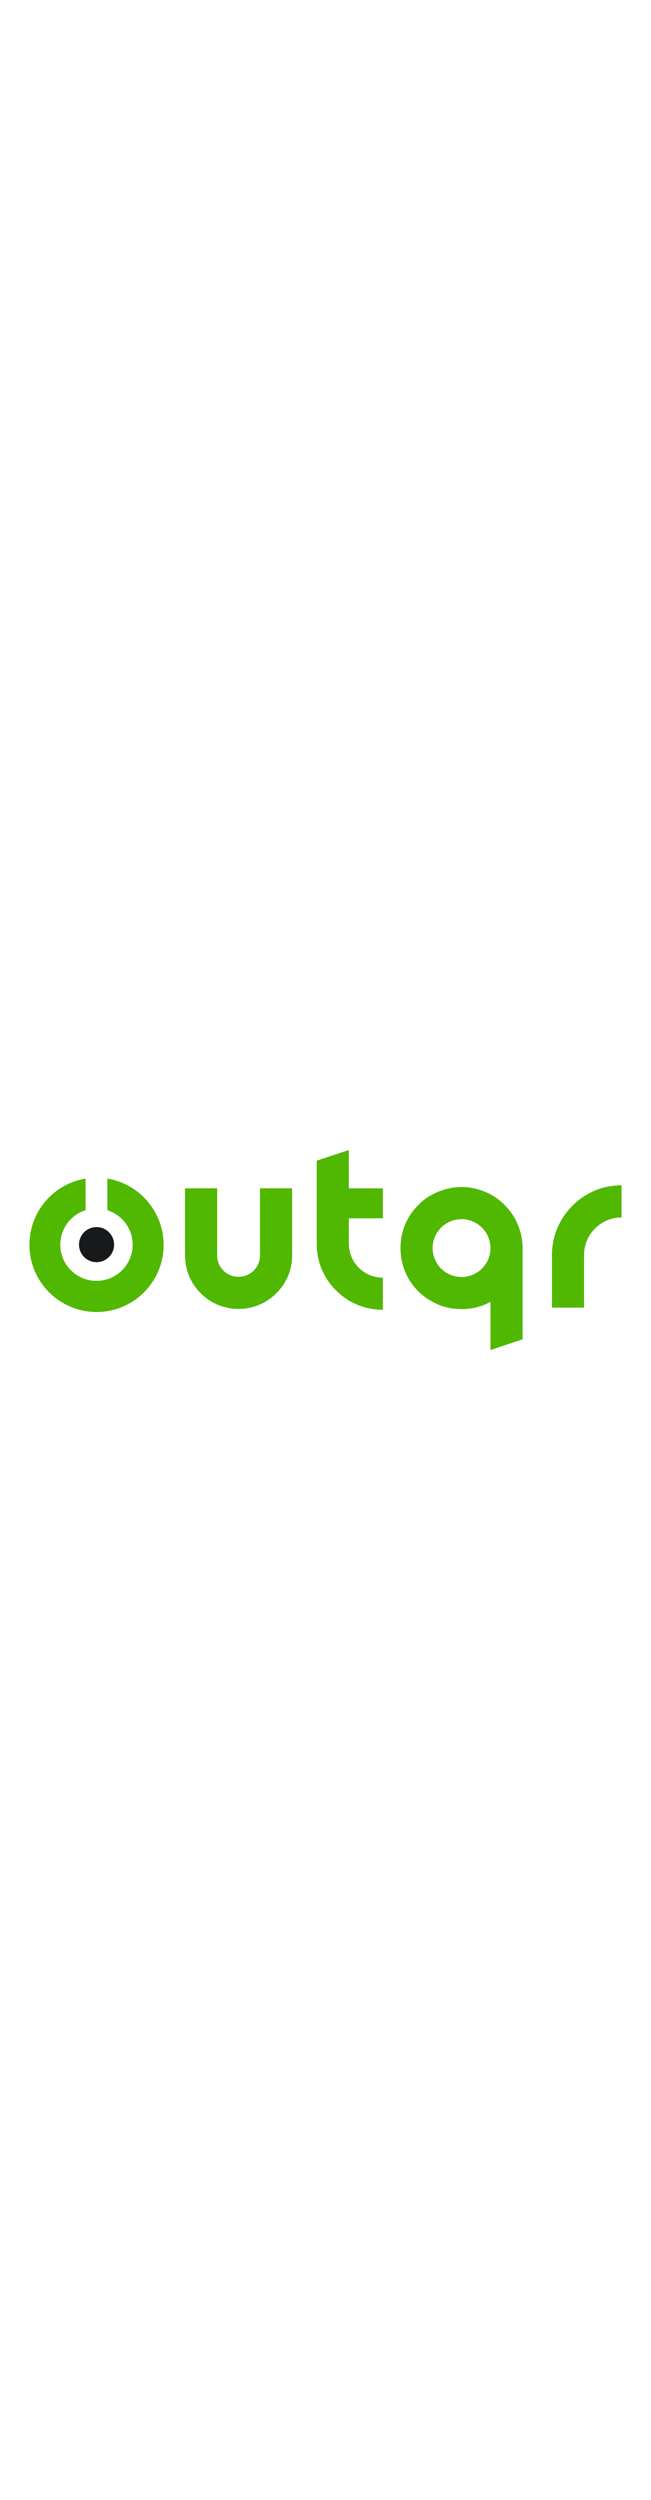 <svg xmlns="http://www.w3.org/2000/svg" width="125" height="100%" viewBox="0 0 1280 480">
	<title>Outqr</title>
	<g transform="matrix(13.16 0 0 13.16 469.07 237.26)">
		<path fill="#50B800" stroke="#50B800" stroke-width="0" stroke-linejoin="round" transform="translate(-491.05, 7.7)" d="M 491.053 1.312 C 493.165 1.312 495.181 0.48 496.685 -1.024 C 498.221 -2.528 499.053 -4.544 499.053 -6.688 L 499.053 -16.704 L 494.253 -16.704 L 494.253 -6.688 C 494.253 -4.896 492.813 -3.488 491.053 -3.488 C 489.261 -3.488 487.853 -4.896 487.853 -6.688 L 487.853 -16.704 L 483.053 -16.704 L 483.053 -6.688 C 483.053 -4.544 483.885 -2.528 485.389 -1.024 C 486.893 0.48 488.909 1.312 491.053 1.312 z" />
	</g>
	<g transform="matrix(13.16 0 0 13.16 687.71 200.42)">
		<path fill="#50B800" stroke="#50B800" stroke-width="0" stroke-linejoin="round" transform="translate(-506.73, 10.5)" d="M 506.589 -8.448 L 506.589 -12.224 L 511.677 -12.224 L 511.677 -16.704 L 506.589 -16.704 L 506.589 -22.432 L 501.789 -20.832 L 501.789 -8.448 C 501.789 -7.104 502.045 -5.792 502.557 -4.576 C 503.069 -3.392 503.773 -2.336 504.701 -1.44 C 505.597 -0.544 506.653 0.192 507.837 0.672 C 509.053 1.184 510.333 1.44 511.677 1.44 L 511.677 -3.36 C 508.861 -3.36 506.589 -5.632 506.589 -8.448 z" />
	</g>
	<g transform="matrix(13.16 0 0 13.16 907.56 276.42)">
		<path fill="#50B800" stroke="#50B800" stroke-width="0" stroke-linejoin="round" transform="translate(-520.38, 4.72)" d="M 511.256 -7.776 C 511.256 -6.528 511.48 -5.344 511.96 -4.224 C 512.408 -3.136 513.08 -2.144 513.912 -1.312 C 514.744 -0.48 515.736 0.16 516.824 0.64 C 517.944 1.12 519.128 1.344 520.376 1.344 C 521.592 1.344 522.776 1.12 523.928 0.64 L 524.696 0.256 L 524.696 7.456 L 529.496 5.856 L 529.496 -7.776 C 529.496 -8.992 529.24 -10.208 528.76 -11.328 C 528.312 -12.416 527.64 -13.376 526.808 -14.208 C 525.976 -15.072 525.016 -15.712 523.928 -16.16 C 522.776 -16.64 521.592 -16.896 520.376 -16.896 C 519.128 -16.896 517.944 -16.64 516.824 -16.16 C 515.736 -15.712 514.744 -15.072 513.912 -14.208 C 513.08 -13.376 512.408 -12.416 511.96 -11.328 C 511.48 -10.208 511.256 -8.992 511.256 -7.776 z M 516.056 -7.776 C 516.056 -10.144 517.976 -12.096 520.376 -12.096 C 522.744 -12.096 524.696 -10.144 524.696 -7.776 C 524.696 -5.376 522.744 -3.456 520.376 -3.456 C 517.976 -3.456 516.056 -5.376 516.056 -7.776 z" />
	</g>
	<g transform="matrix(13.16 0 0 13.16 1153.61 233.05)">
		<path fill="#50B800" stroke="#50B800" stroke-width="0" stroke-linejoin="round" transform="translate(-537.07, 8.02)" d="M 531.875 -6.752 L 531.875 1.12 L 536.674 1.12 L 536.674 -6.752 C 536.674 -9.856 539.202 -12.352 542.274 -12.352 L 542.274 -17.152 C 540.866 -17.152 539.523 -16.896 538.242 -16.352 C 536.994 -15.808 535.874 -15.072 534.946 -14.112 C 533.986 -13.152 533.218 -12.032 532.706 -10.816 C 532.162 -9.536 531.874 -8.16 531.874 -6.752 z" />
	</g>
	<g transform="matrix(5.31 0 0 5.31 189.81 230.74)">
		<path fill="#50B800" stroke="#50B800" stroke-width="0" stroke-linejoin="round" transform="translate(-100, -100)" d="M 124.842 99.832 C 124.842 113.561 113.753 124.698 100.024 124.698 C 86.295 124.698 75.158 113.561 75.158 99.832 C 75.158 87.495 84.135 77.222 95.943 75.302 L 95.943 87.015 C 90.52 88.695 86.583 93.784 86.583 99.784 C 86.583 107.177 92.583 113.177 99.977 113.177 C 107.369 113.177 113.369 107.177 113.369 99.784 C 113.369 93.784 109.433 88.743 104.009 87.015 L 104.009 75.302 C 115.817 77.222 124.794 87.495 124.842 99.832 z" />
	</g>
	<g transform="matrix(5.31 0 0 5.31 189.81 229.44)">
		<circle fill="#18191B" stroke="#18191B" stroke-width="0" stroke-linejoin="round" cx="0" cy="0" r="6.495" />
	</g>
</svg>
